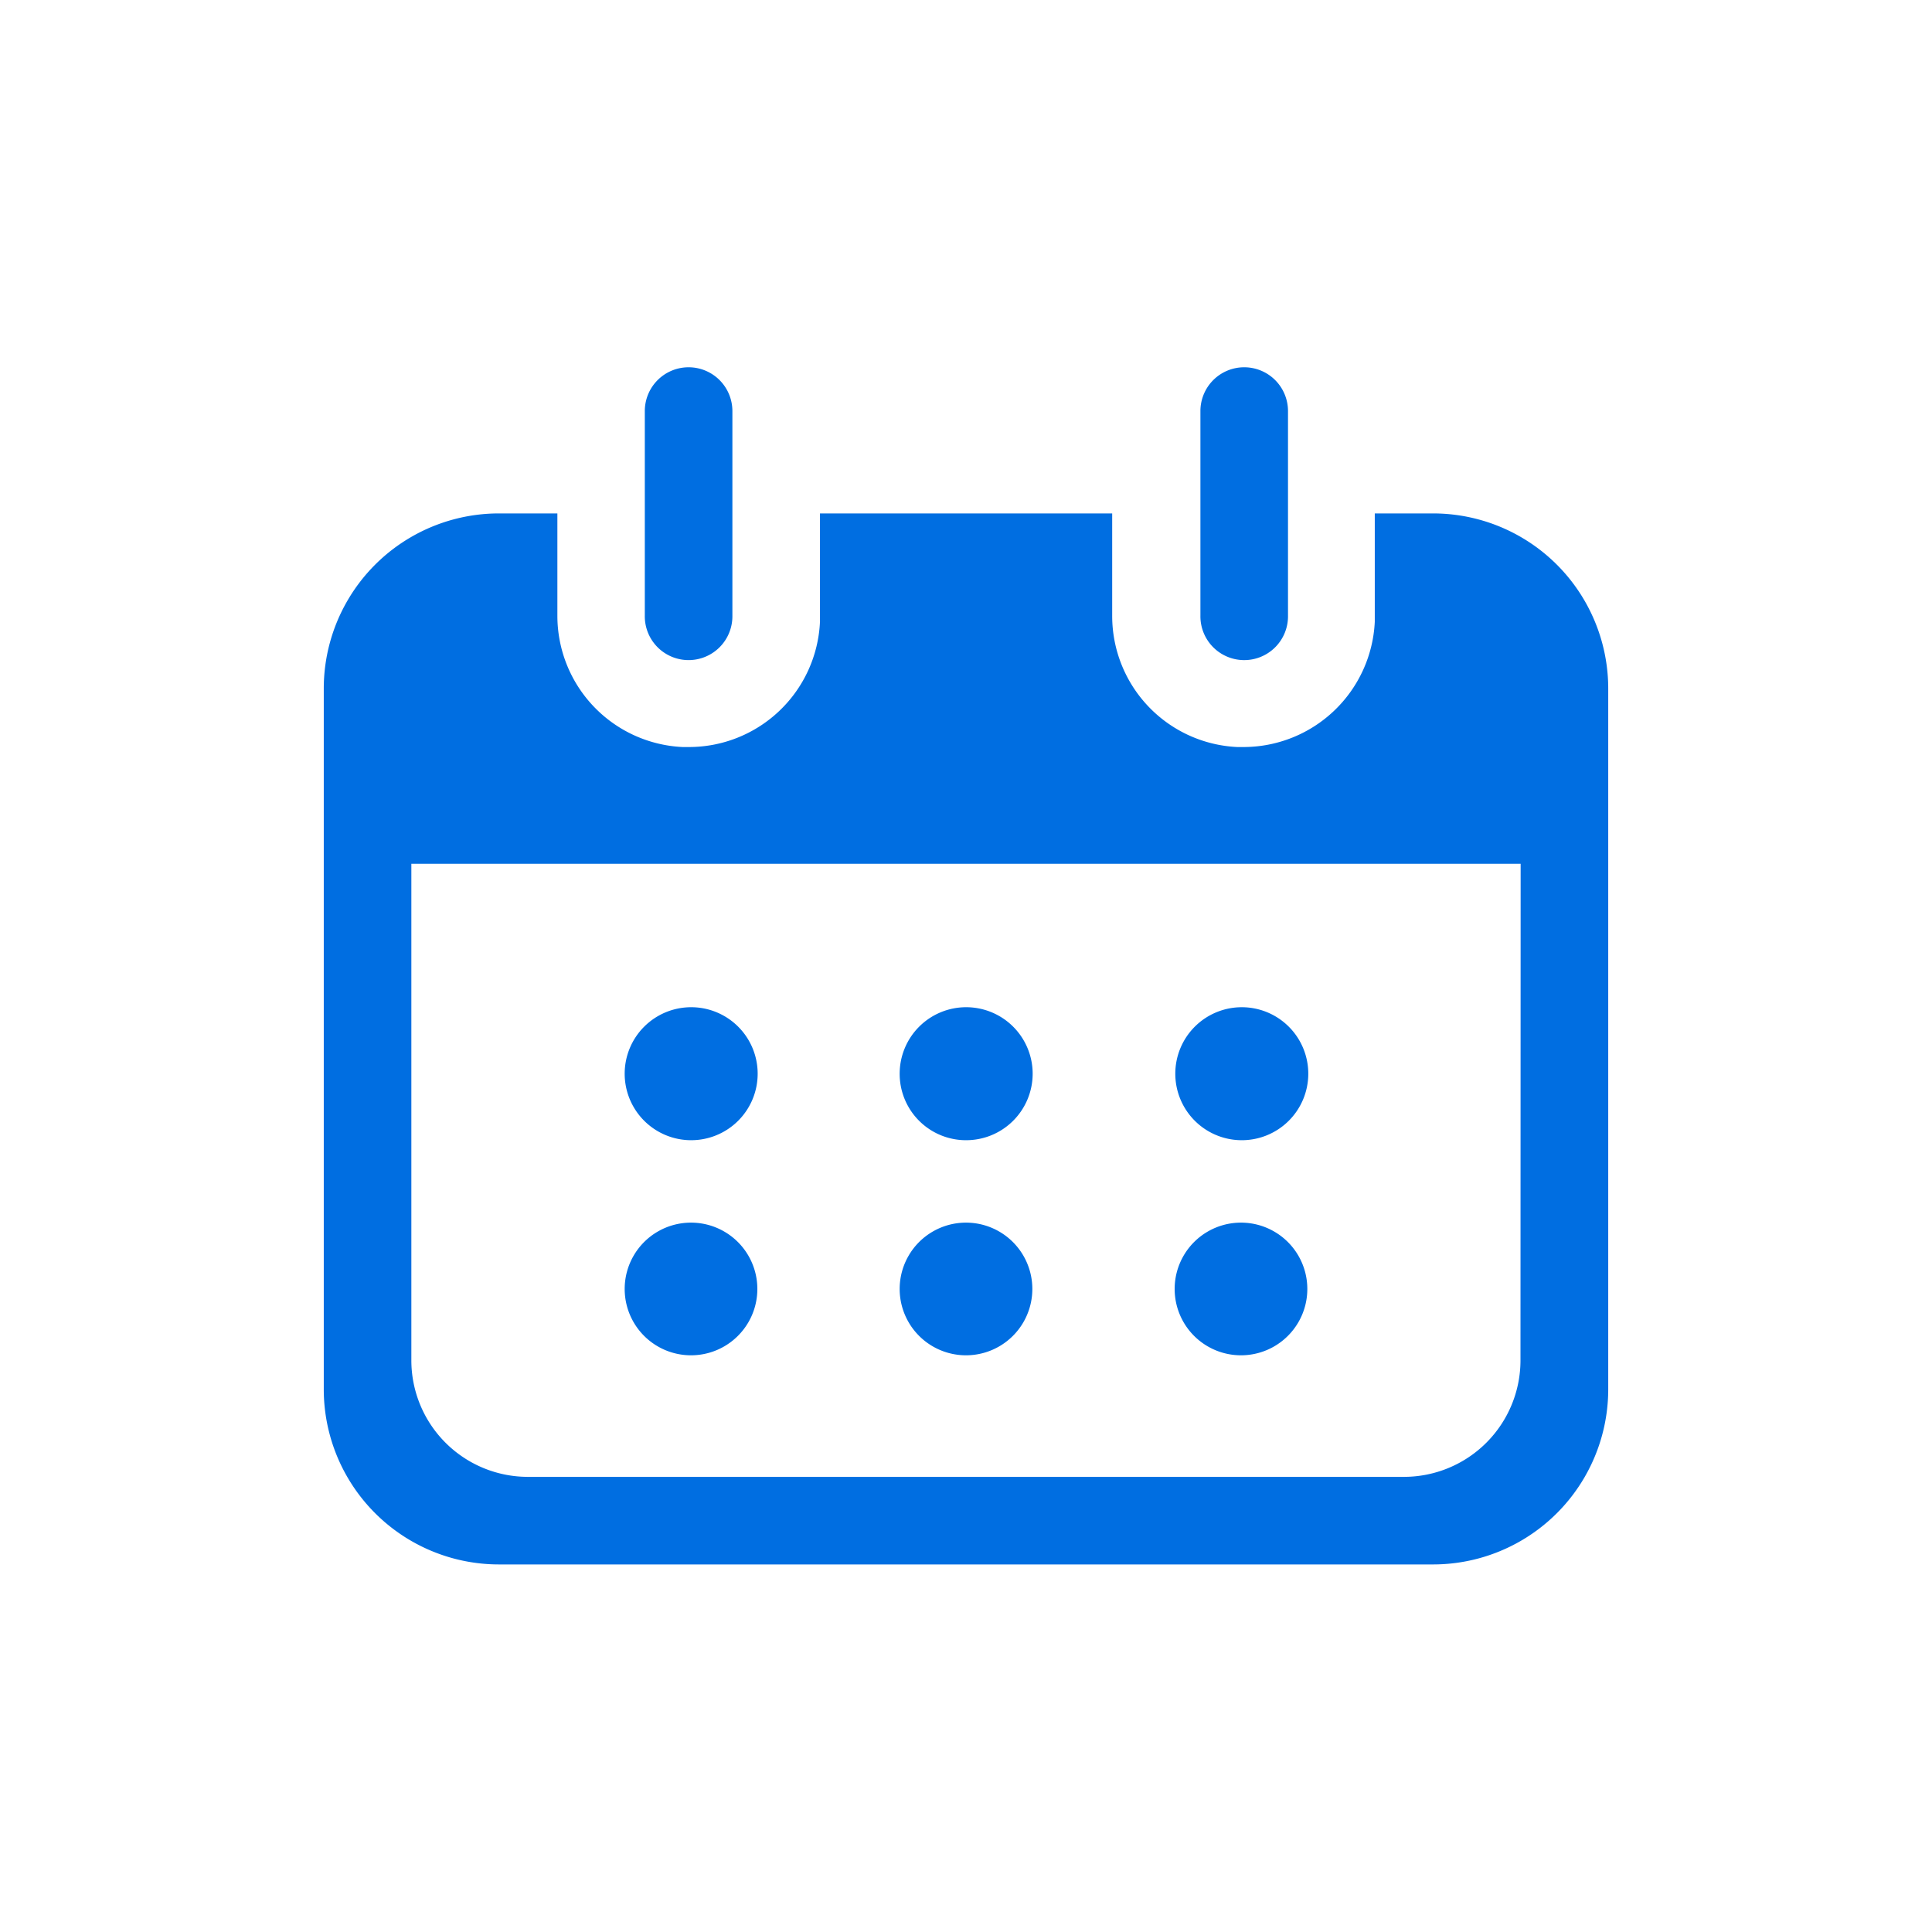 <?xml version="1.0" standalone="no"?><!DOCTYPE svg PUBLIC "-//W3C//DTD SVG 1.1//EN" "http://www.w3.org/Graphics/SVG/1.1/DTD/svg11.dtd"><svg t="1655948810513" class="icon" viewBox="0 0 1024 1024" version="1.1" xmlns="http://www.w3.org/2000/svg" p-id="13337" xmlns:xlink="http://www.w3.org/1999/xlink" width="200" height="200"><defs><style type="text/css">@font-face { font-family: feedback-iconfont; src: url("//at.alicdn.com/t/font_1031158_u69w8yhxdu.woff2?t=1630033759944") format("woff2"), url("//at.alicdn.com/t/font_1031158_u69w8yhxdu.woff?t=1630033759944") format("woff"), url("//at.alicdn.com/t/font_1031158_u69w8yhxdu.ttf?t=1630033759944") format("truetype"); }
</style></defs><path d="M364.971 349.867a23.211 23.211 0 0 0 23.211-23.211V218.027a23.211 23.211 0 1 0-46.421 0v108.288A23.211 23.211 0 0 0 364.971 349.867zM659.029 349.867A23.211 23.211 0 0 0 682.667 326.315V218.027a23.211 23.211 0 1 0-46.421 0v108.288A23.211 23.211 0 0 0 659.029 349.867z" p-id="13338" fill="#006ee1"></path><path d="M759.467 272.128h-30.805v57.429a69.717 69.717 0 0 1-69.547 66.389h-3.328a69.547 69.547 0 0 1-66.304-69.547v-54.272H434.603v57.429a69.547 69.547 0 0 1-69.547 66.389h-3.243a69.632 69.632 0 0 1-66.389-69.547v-54.272H264.533a92.843 92.843 0 0 0-92.928 92.843v371.371A92.843 92.843 0 0 0 264.533 829.184h494.933a92.843 92.843 0 0 0 92.928-92.843V364.971A92.843 92.843 0 0 0 759.467 272.128z m46.421 448.768a61.781 61.781 0 0 1-61.867 61.867H279.893a61.781 61.781 0 0 1-61.867-61.867V457.813h587.947z" p-id="13339" fill="#006ee1"></path><path d="M366.251 604.331a35.243 35.243 0 1 0-35.157-35.157 35.243 35.243 0 0 0 35.157 35.157zM512 604.331a35.243 35.243 0 1 0-35.157-35.157A35.157 35.157 0 0 0 512 604.331zM657.749 604.331A35.243 35.243 0 1 0 622.933 569.173a35.243 35.243 0 0 0 34.816 35.157z" p-id="13340" fill="#006ee1"></path><path d="M366.251 683.179m-35.157 0a35.157 35.157 0 1 0 70.315 0 35.157 35.157 0 1 0-70.315 0Z" p-id="13341" fill="#006ee1"></path><path d="M512 683.179m-35.157 0a35.157 35.157 0 1 0 70.315 0 35.157 35.157 0 1 0-70.315 0Z" p-id="13342" fill="#006ee1"></path><path d="M657.749 683.179m-35.157 0a35.157 35.157 0 1 0 70.315 0 35.157 35.157 0 1 0-70.315 0Z" p-id="13343" fill="#006ee1"></path></svg>